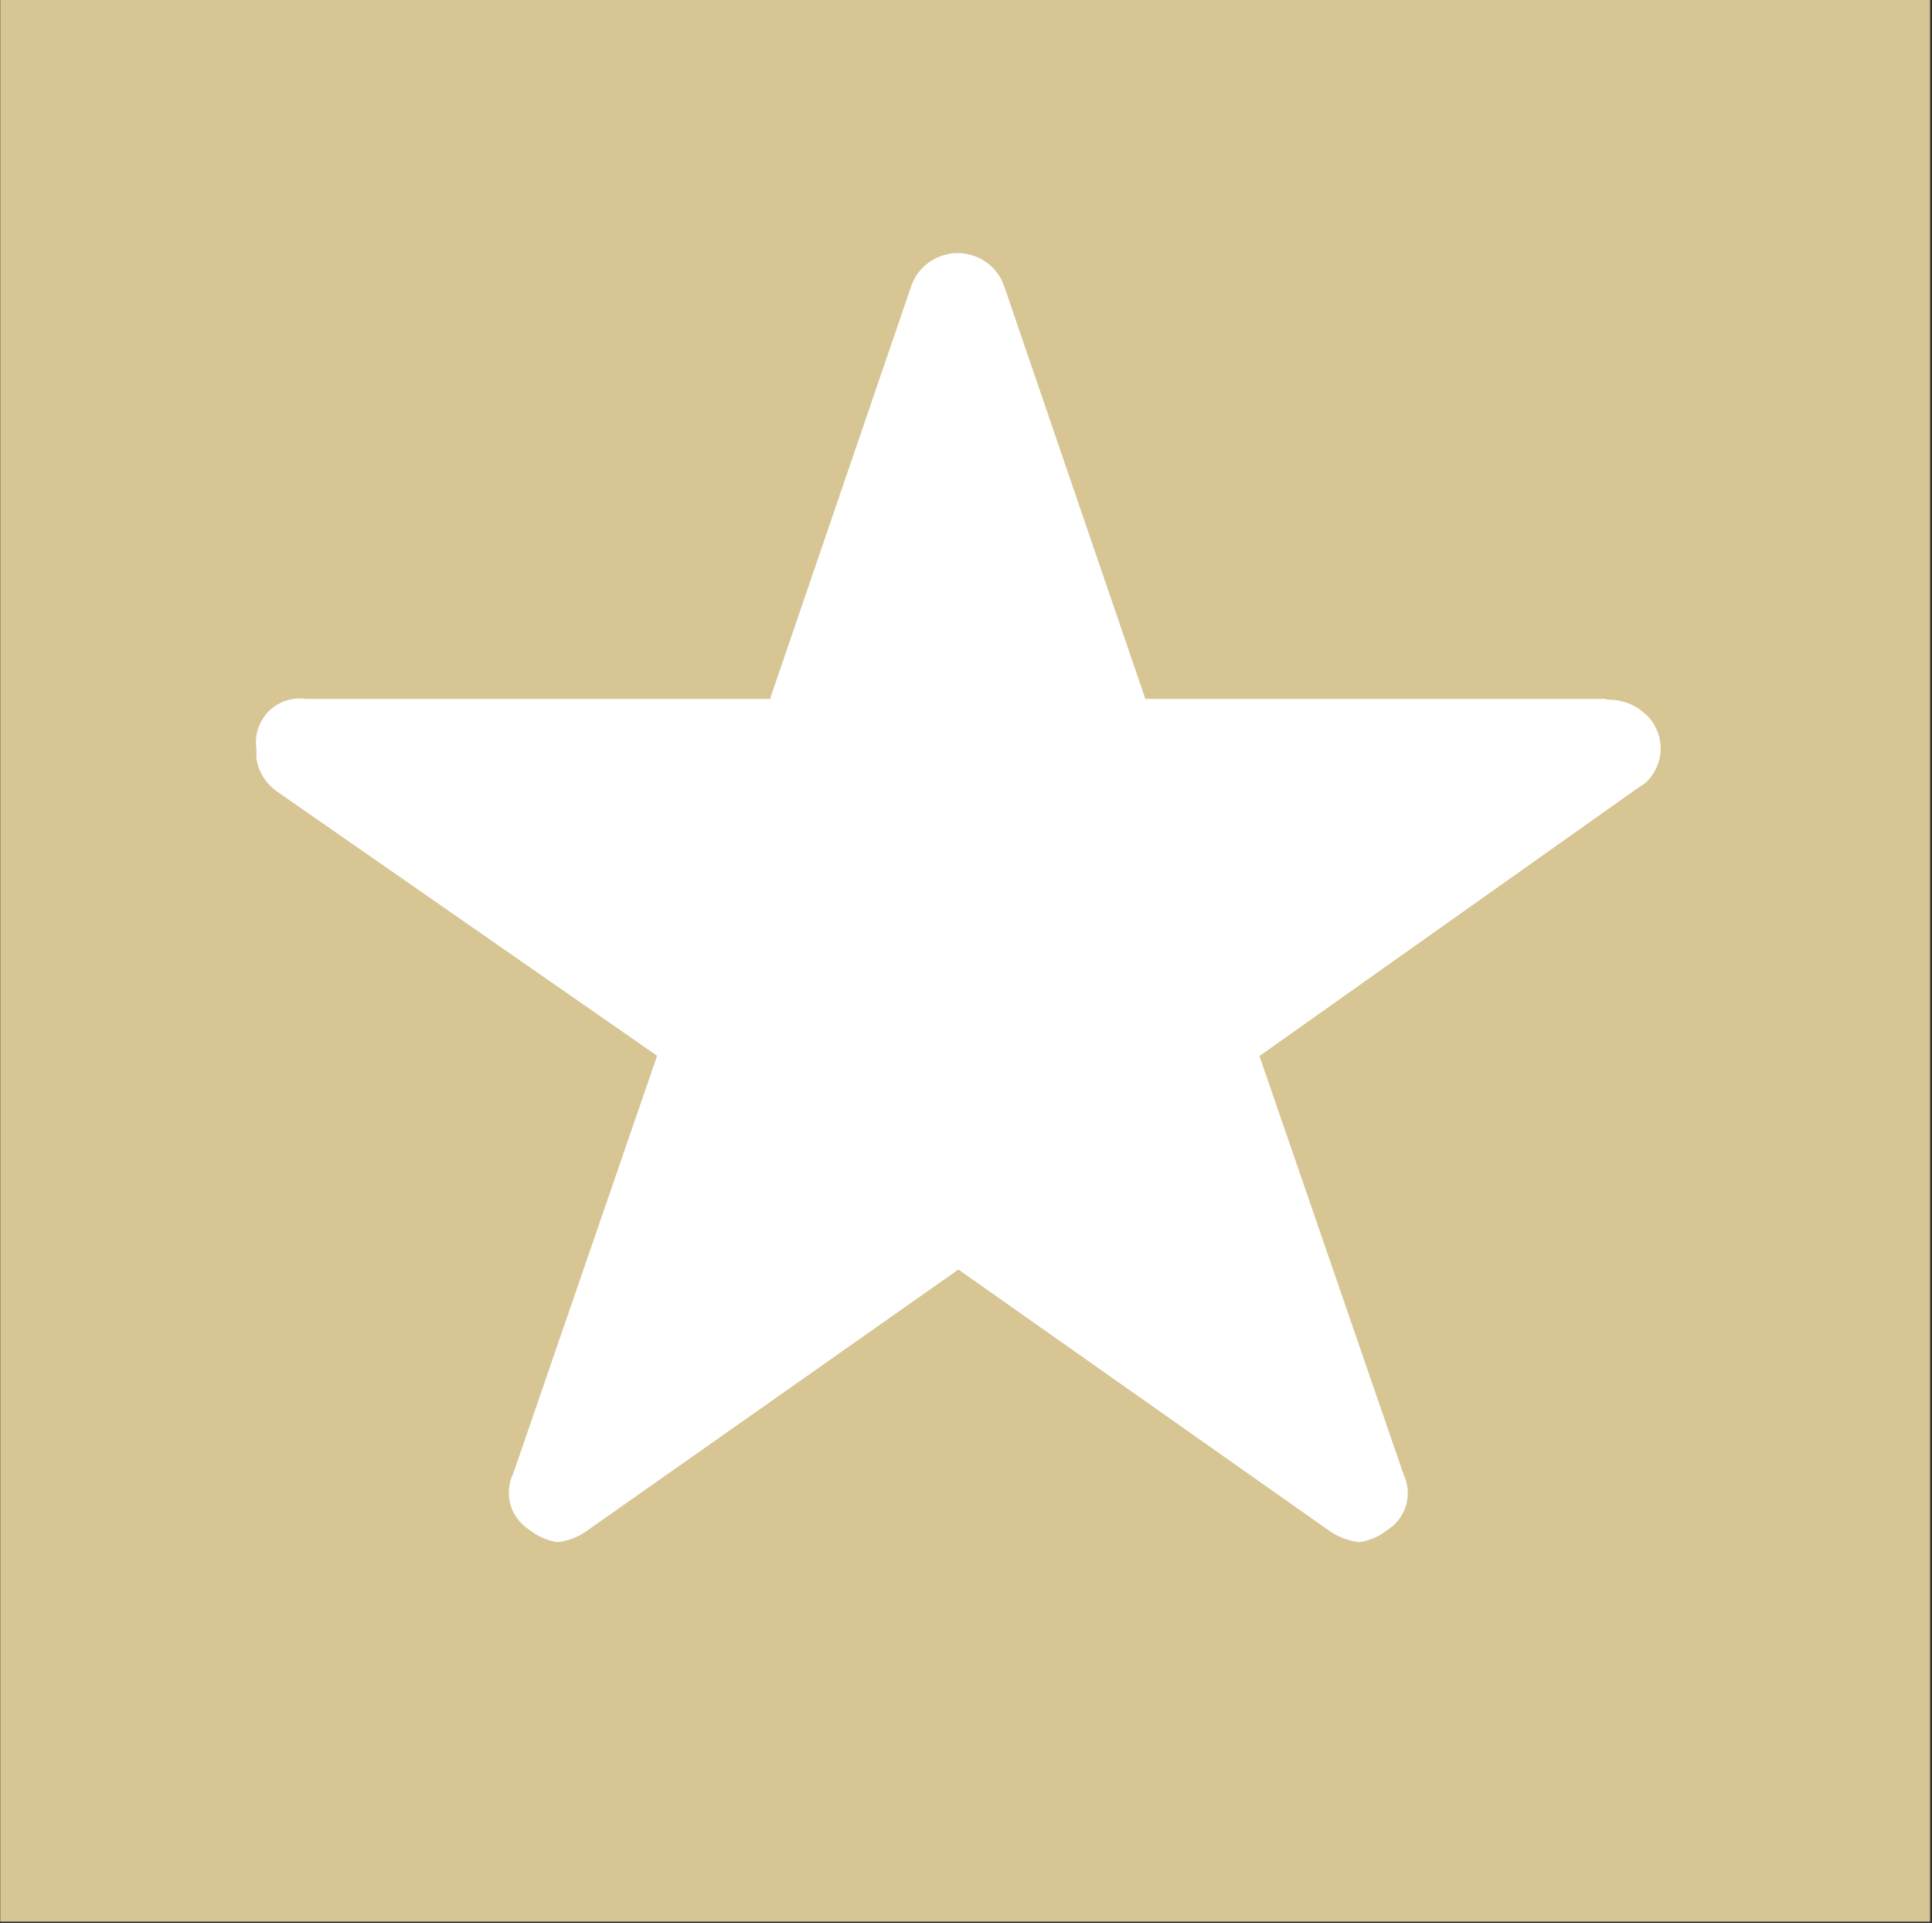 <?xml version="1.0" encoding="UTF-8"?><svg id="b" xmlns="http://www.w3.org/2000/svg" viewBox="0 0 80.09 79.71"><rect x="0" y="0" width="80.09" height="79.71" fill="#333333" stroke="none"/><path d="M80.01-.1H.01v79.75h80V-.1Z" style="fill:#D7C694;"/><path d="M66.63,29c.58-.01,1.13.19,1.56.58.21.18.38.41.49.67.11.25.17.53.16.81,0,.27-.07.53-.18.77-.11.24-.27.46-.47.64l-.39.26-15.59,11.04,5.97,17.33c.19.4.23.85.11,1.28-.12.42-.39.79-.77,1.03-.34.27-.74.45-1.17.51-.47-.05-.92-.23-1.3-.51l-15.32-10.79-15.33,10.78c-.38.29-.82.47-1.3.52-.43-.07-.83-.25-1.17-.52-.37-.24-.65-.61-.77-1.03-.12-.42-.08-.88.11-1.28l5.97-17.33-15.71-10.92c-.24-.16-.45-.37-.6-.61-.16-.24-.26-.52-.3-.8v-.39c-.04-.28-.02-.57.07-.84.09-.27.24-.51.44-.72.2-.2.45-.35.72-.44.27-.09.56-.11.84-.07h19.22l5.84-17.07c.13-.41.39-.77.74-1.02.35-.25.77-.39,1.2-.39s.85.14,1.2.39c.35.25.61.61.74,1.02l5.84,17.07h19.09Z" style="fill:#fff; fill-rule:evenodd;"/></svg>